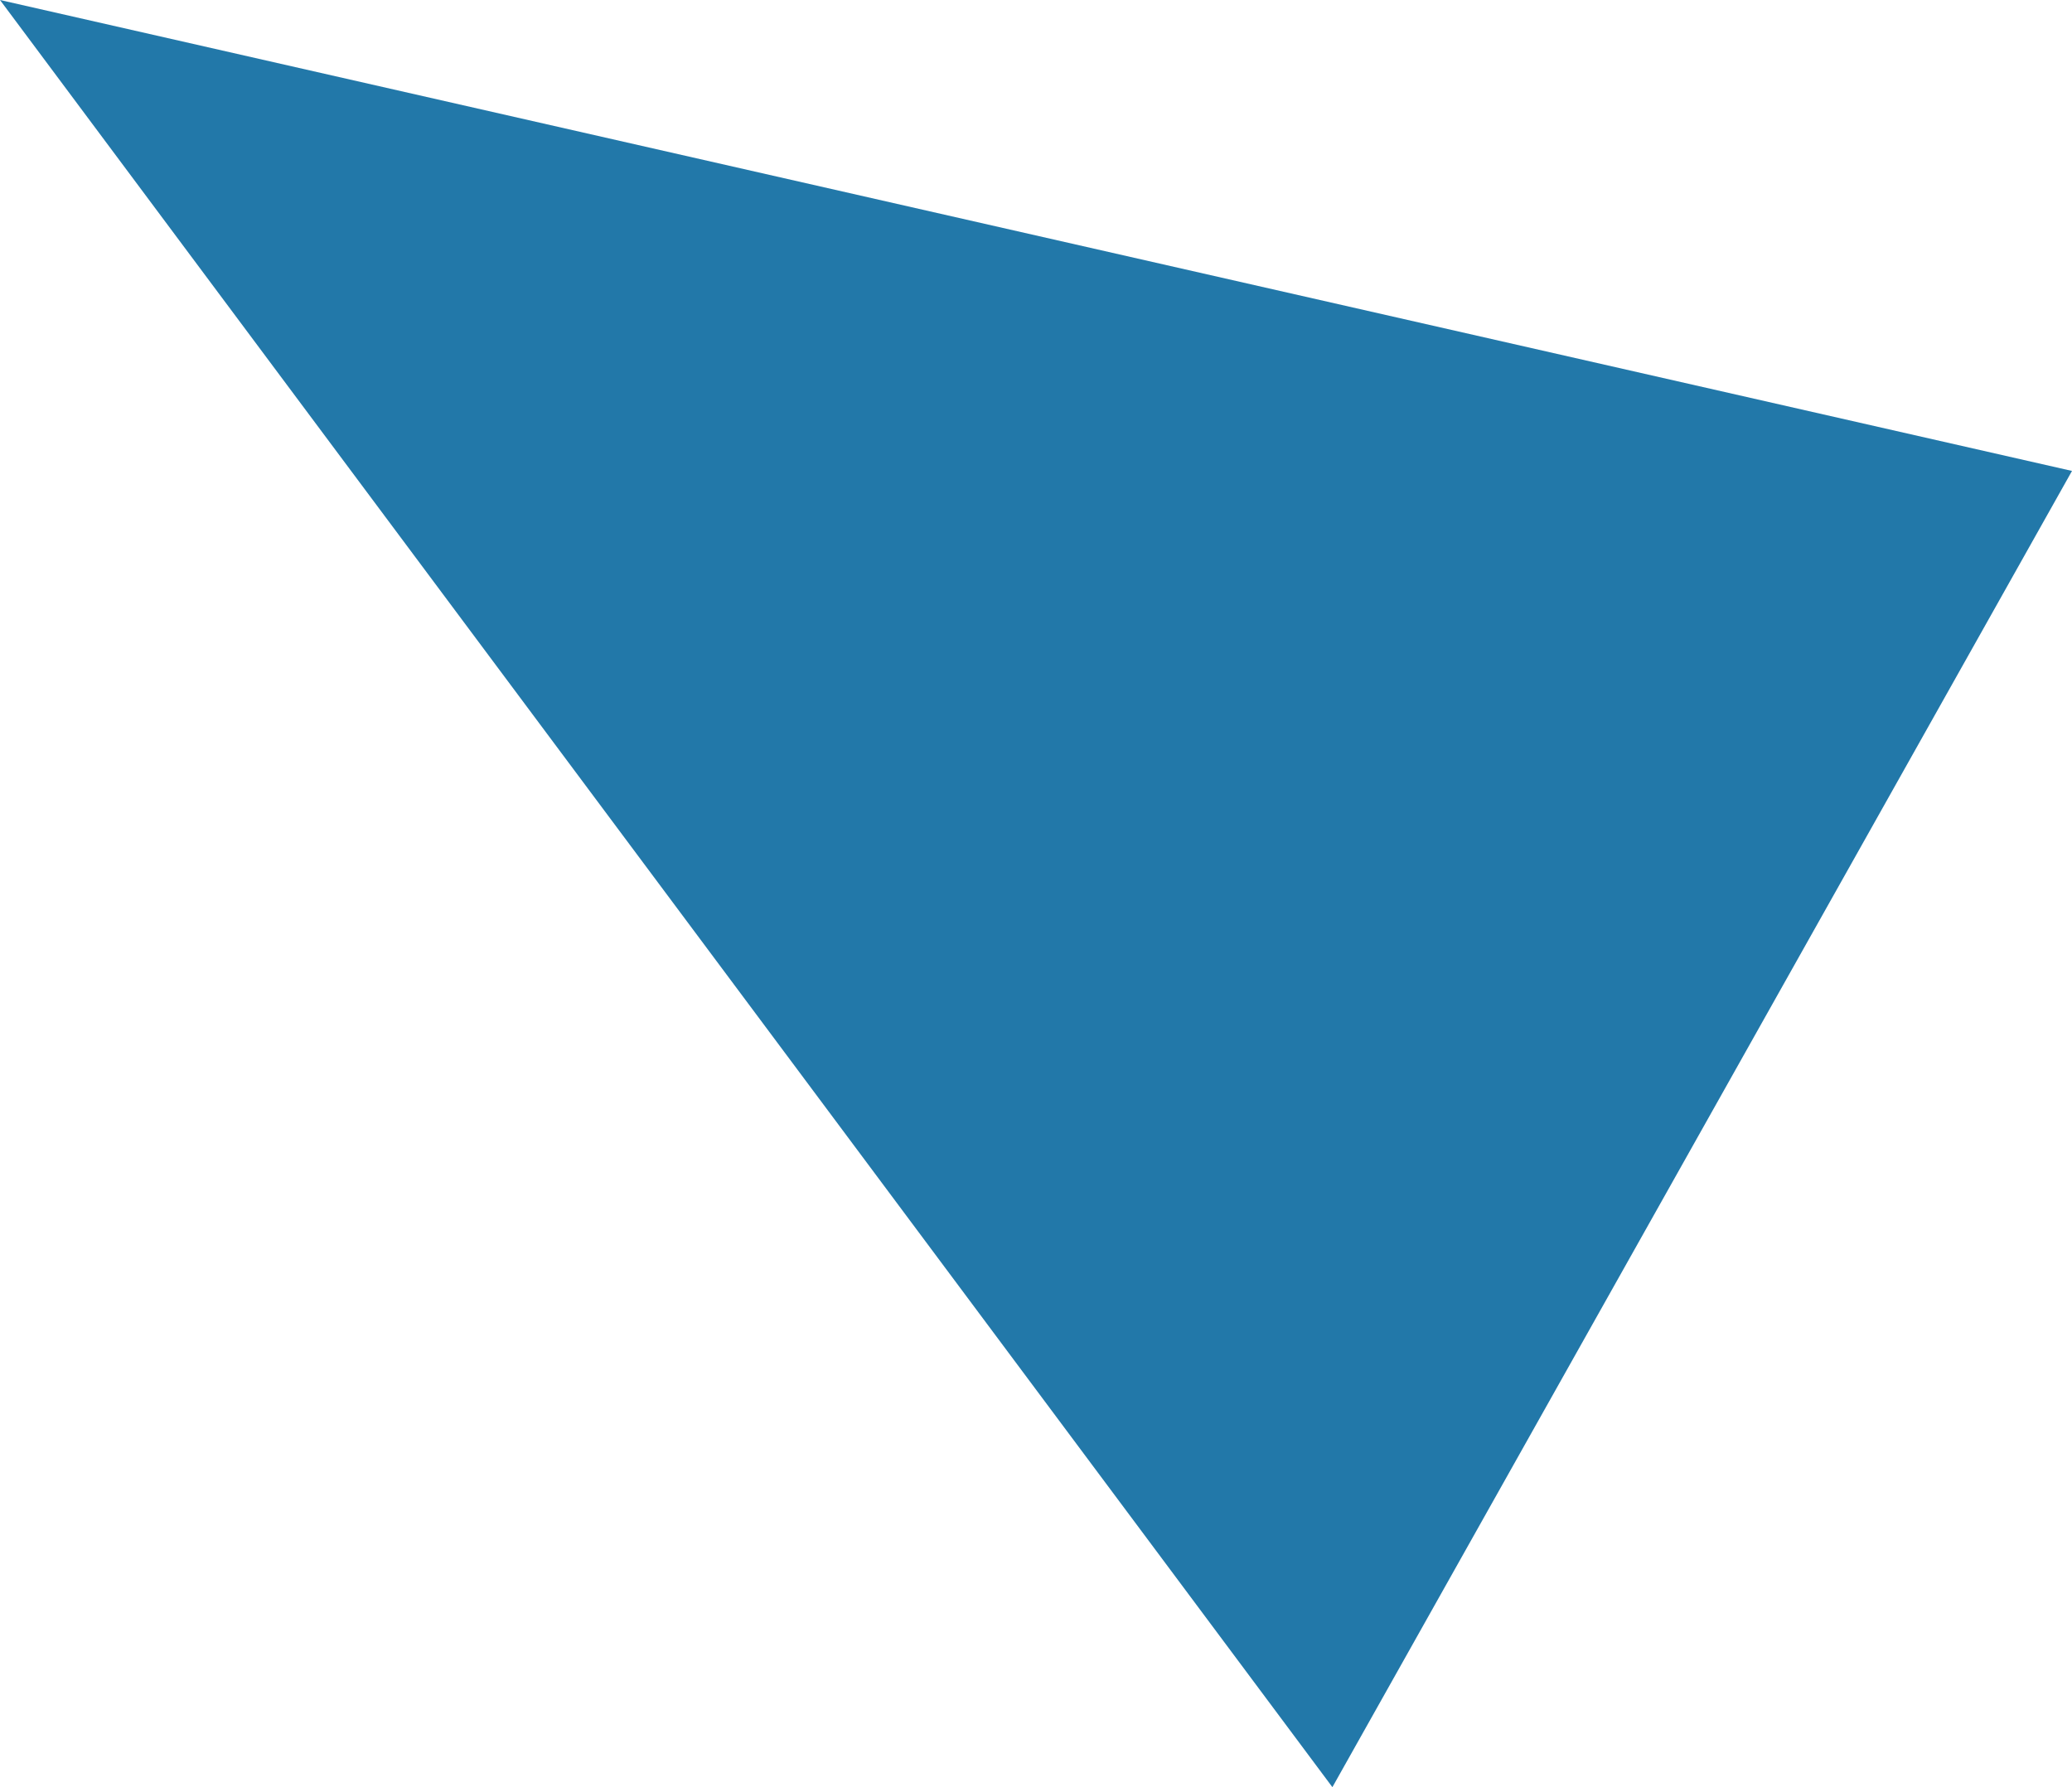 <?xml version="1.0" encoding="utf-8"?>
<!-- Generator: Adobe Illustrator 26.0.0, SVG Export Plug-In . SVG Version: 6.00 Build 0)  -->
<svg version="1.1" id="レイヤー_1" xmlns="http://www.w3.org/2000/svg" xmlns:xlink="http://www.w3.org/1999/xlink" x="0px"
	 y="0px" width="44px" height="37.949px" viewBox="0 0 44 37.949" enable-background="new 0 0 44 37.949" xml:space="preserve">
<polygon fill="#2278A9" points="28.294,37.949 44,10 0,0 "/>
</svg>
